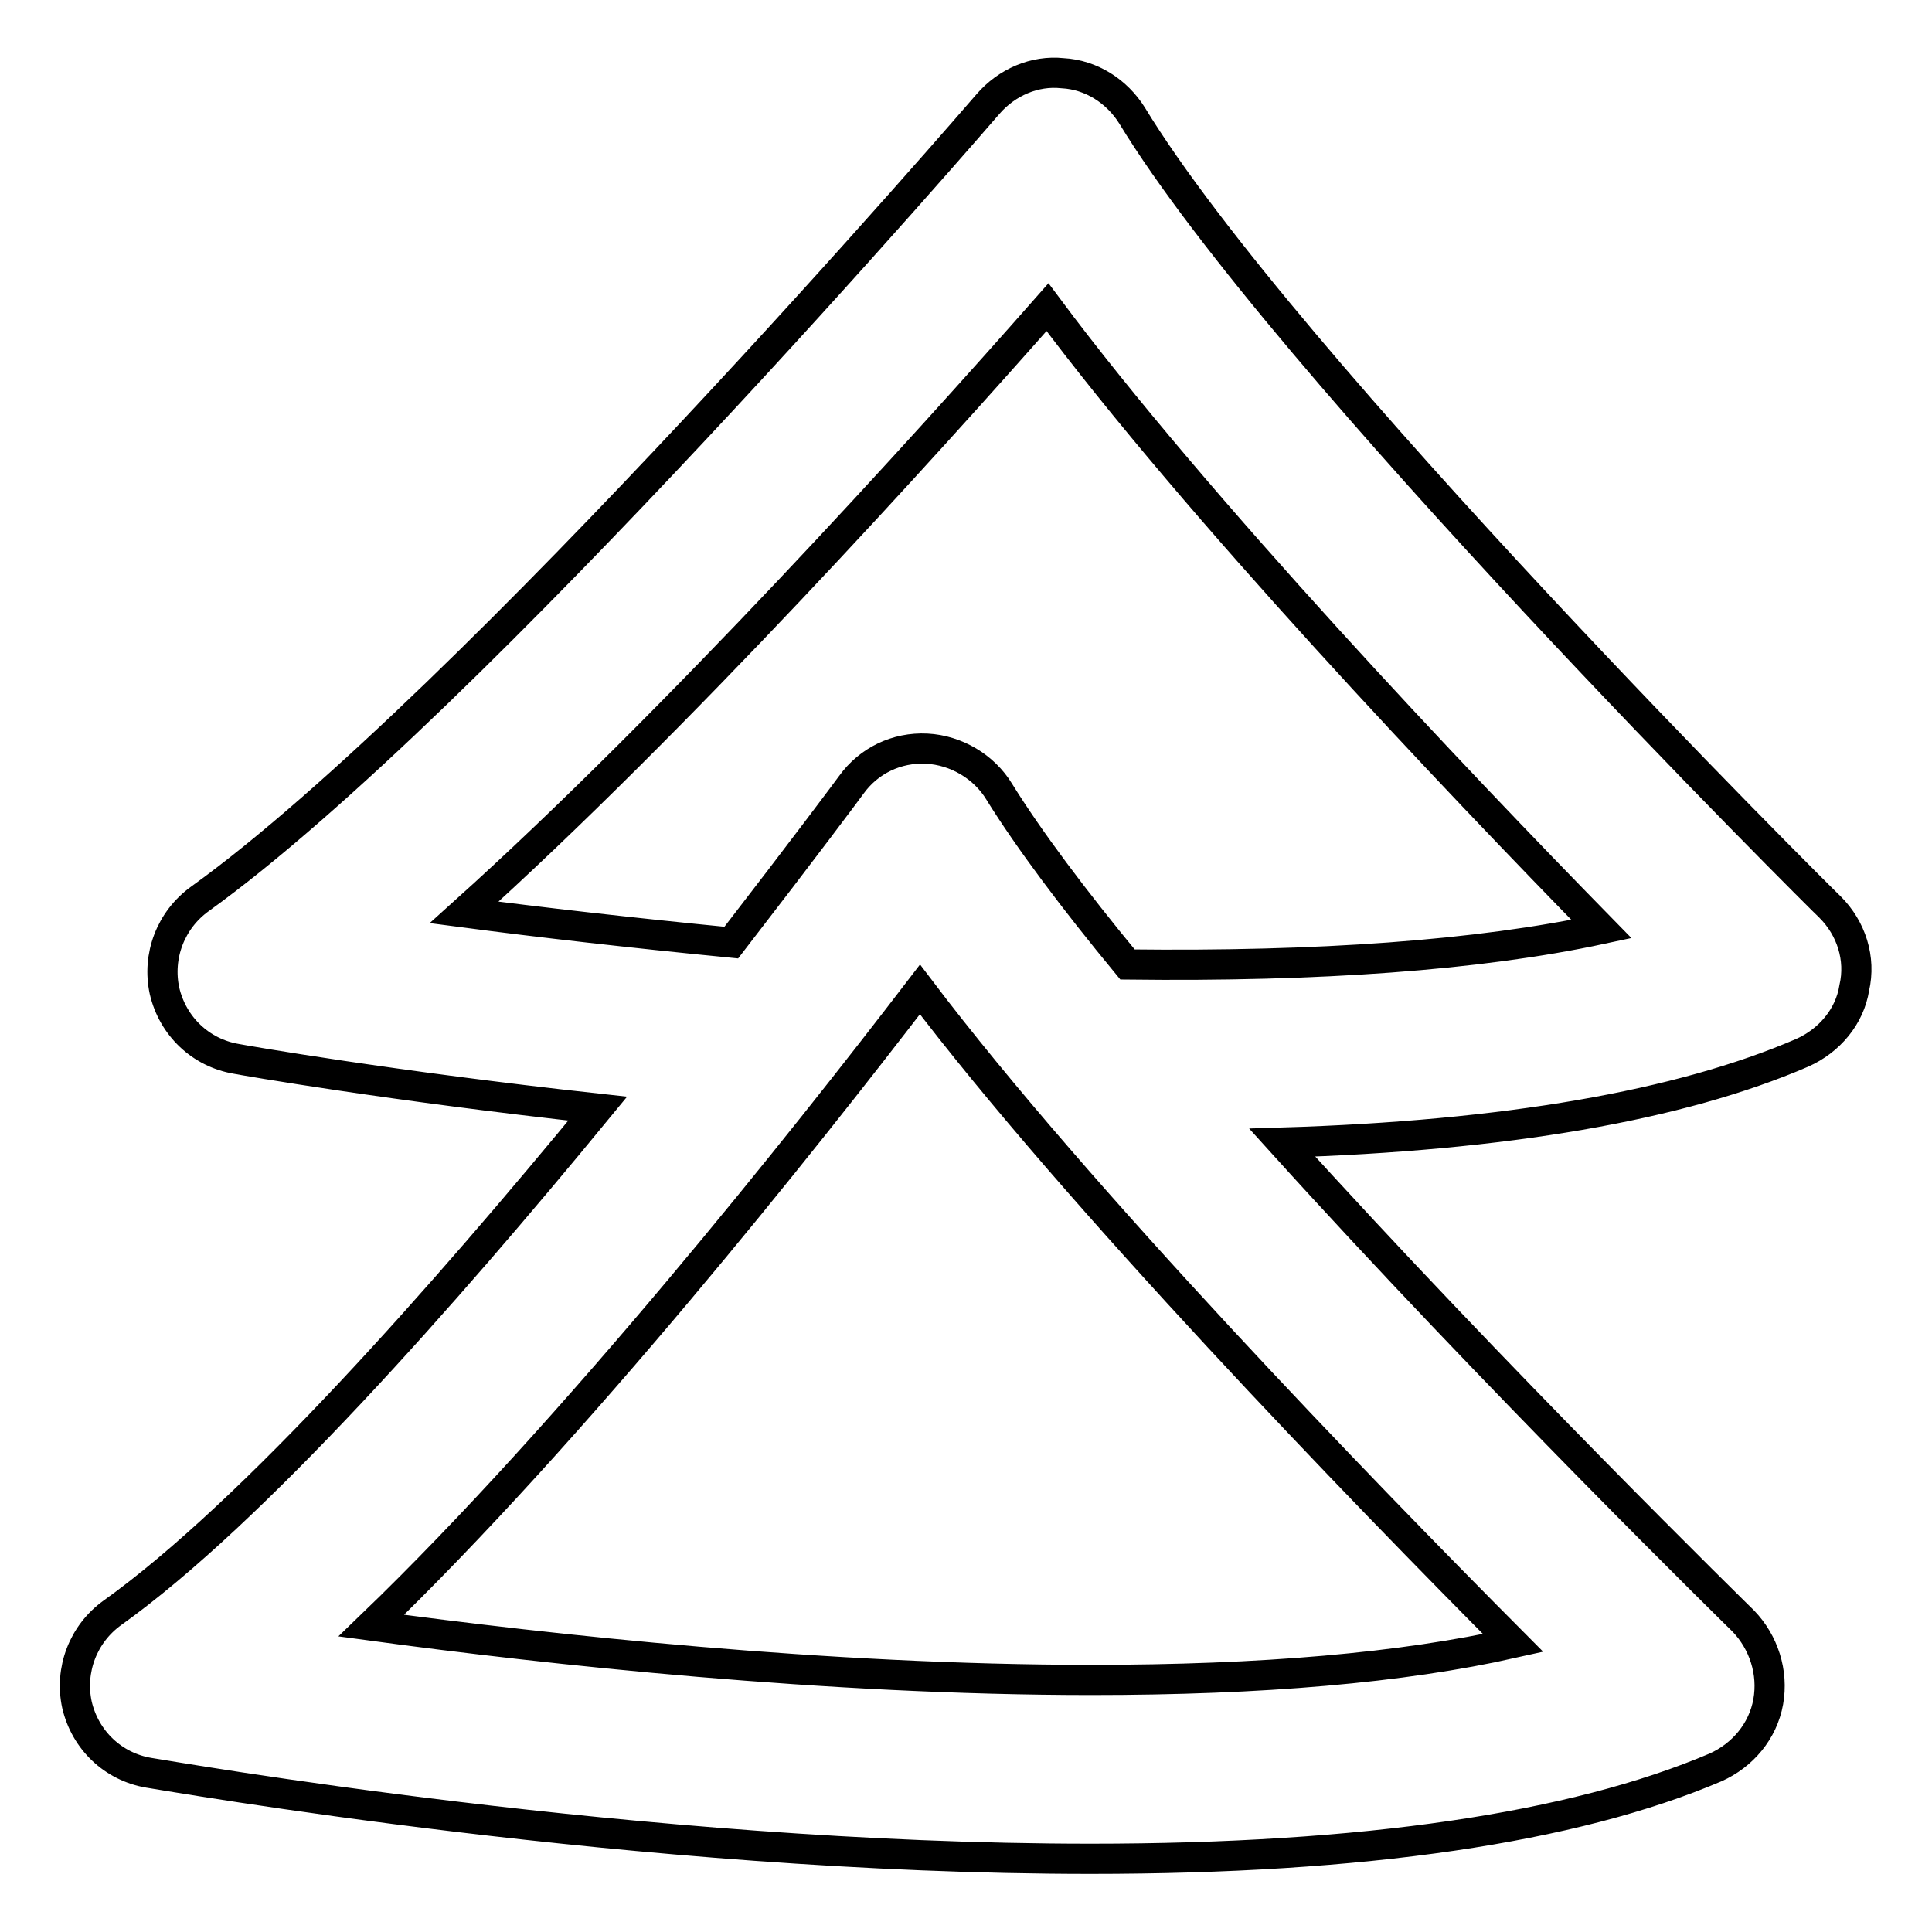 <?xml version="1.0" encoding="utf-8"?>
<!-- Svg Vector Icons : http://www.onlinewebfonts.com/icon -->
<!DOCTYPE svg PUBLIC "-//W3C//DTD SVG 1.1//EN" "http://www.w3.org/Graphics/SVG/1.1/DTD/svg11.dtd">
<svg version="1.1" xmlns="http://www.w3.org/2000/svg" xmlns:xlink="http://www.w3.org/1999/xlink" x="0px" y="0px" viewBox="0 0 256 256" enable-background="new 0 0 256 256" xml:space="preserve">
<g> <path stroke-width="4" fill-opacity="0" stroke="#000000"  d="M242.5,120.2c-0.8-0.7-72.5-72-92.5-104.9c-2-3.2-5.4-5.4-9.2-5.6c-3.7-0.4-7.4,1.2-9.9,4.1 c-0.7,0.8-68.4,79.4-104.4,105.3c-3.9,2.8-5.7,7.6-4.7,12.2c1.1,4.7,4.8,8.2,9.5,9c1,0.2,20.5,3.6,47.9,6.6 c-20.3,24.7-45.7,53.5-64.3,66.8c-3.9,2.8-5.7,7.6-4.7,12.2c1.1,4.7,4.8,8.2,9.5,9c2.7,0.4,65,11.4,124.8,11.4 c36.2,0,64-4.1,82.8-12.1c3.6-1.6,6.3-4.8,7-8.7c0.7-3.9-0.6-7.9-3.3-10.7c-0.5-0.5-32.8-32.1-61.1-63.4 c29.5-0.9,52.7-4.9,68.9-11.9c3.6-1.6,6.3-4.8,6.9-8.6C246.6,127,245.3,123,242.5,120.2L242.5,120.2z M144.6,222.6 c-35,0-71.8-4-95.4-7.2c26.9-25.9,57.3-64.2,72.7-84.3c20.9,27.6,58.3,66.2,78.6,86.6C185.8,221,167.2,222.6,144.6,222.6 L144.6,222.6z M149.4,127.8c-7.1-8.6-13.1-16.6-17-22.9c-2-3.3-5.7-5.5-9.6-5.7c-4-0.2-7.7,1.6-10,4.8c-0.2,0.3-6.4,8.6-15.9,20.9 c-13.3-1.3-25.5-2.7-35.4-4c28-25.2,61-61.7,77.3-80.2c19.8,26.6,54.2,62.8,73.4,82.4C195.9,126.6,174.6,128.1,149.4,127.8 L149.4,127.8z"/></g>
</svg>